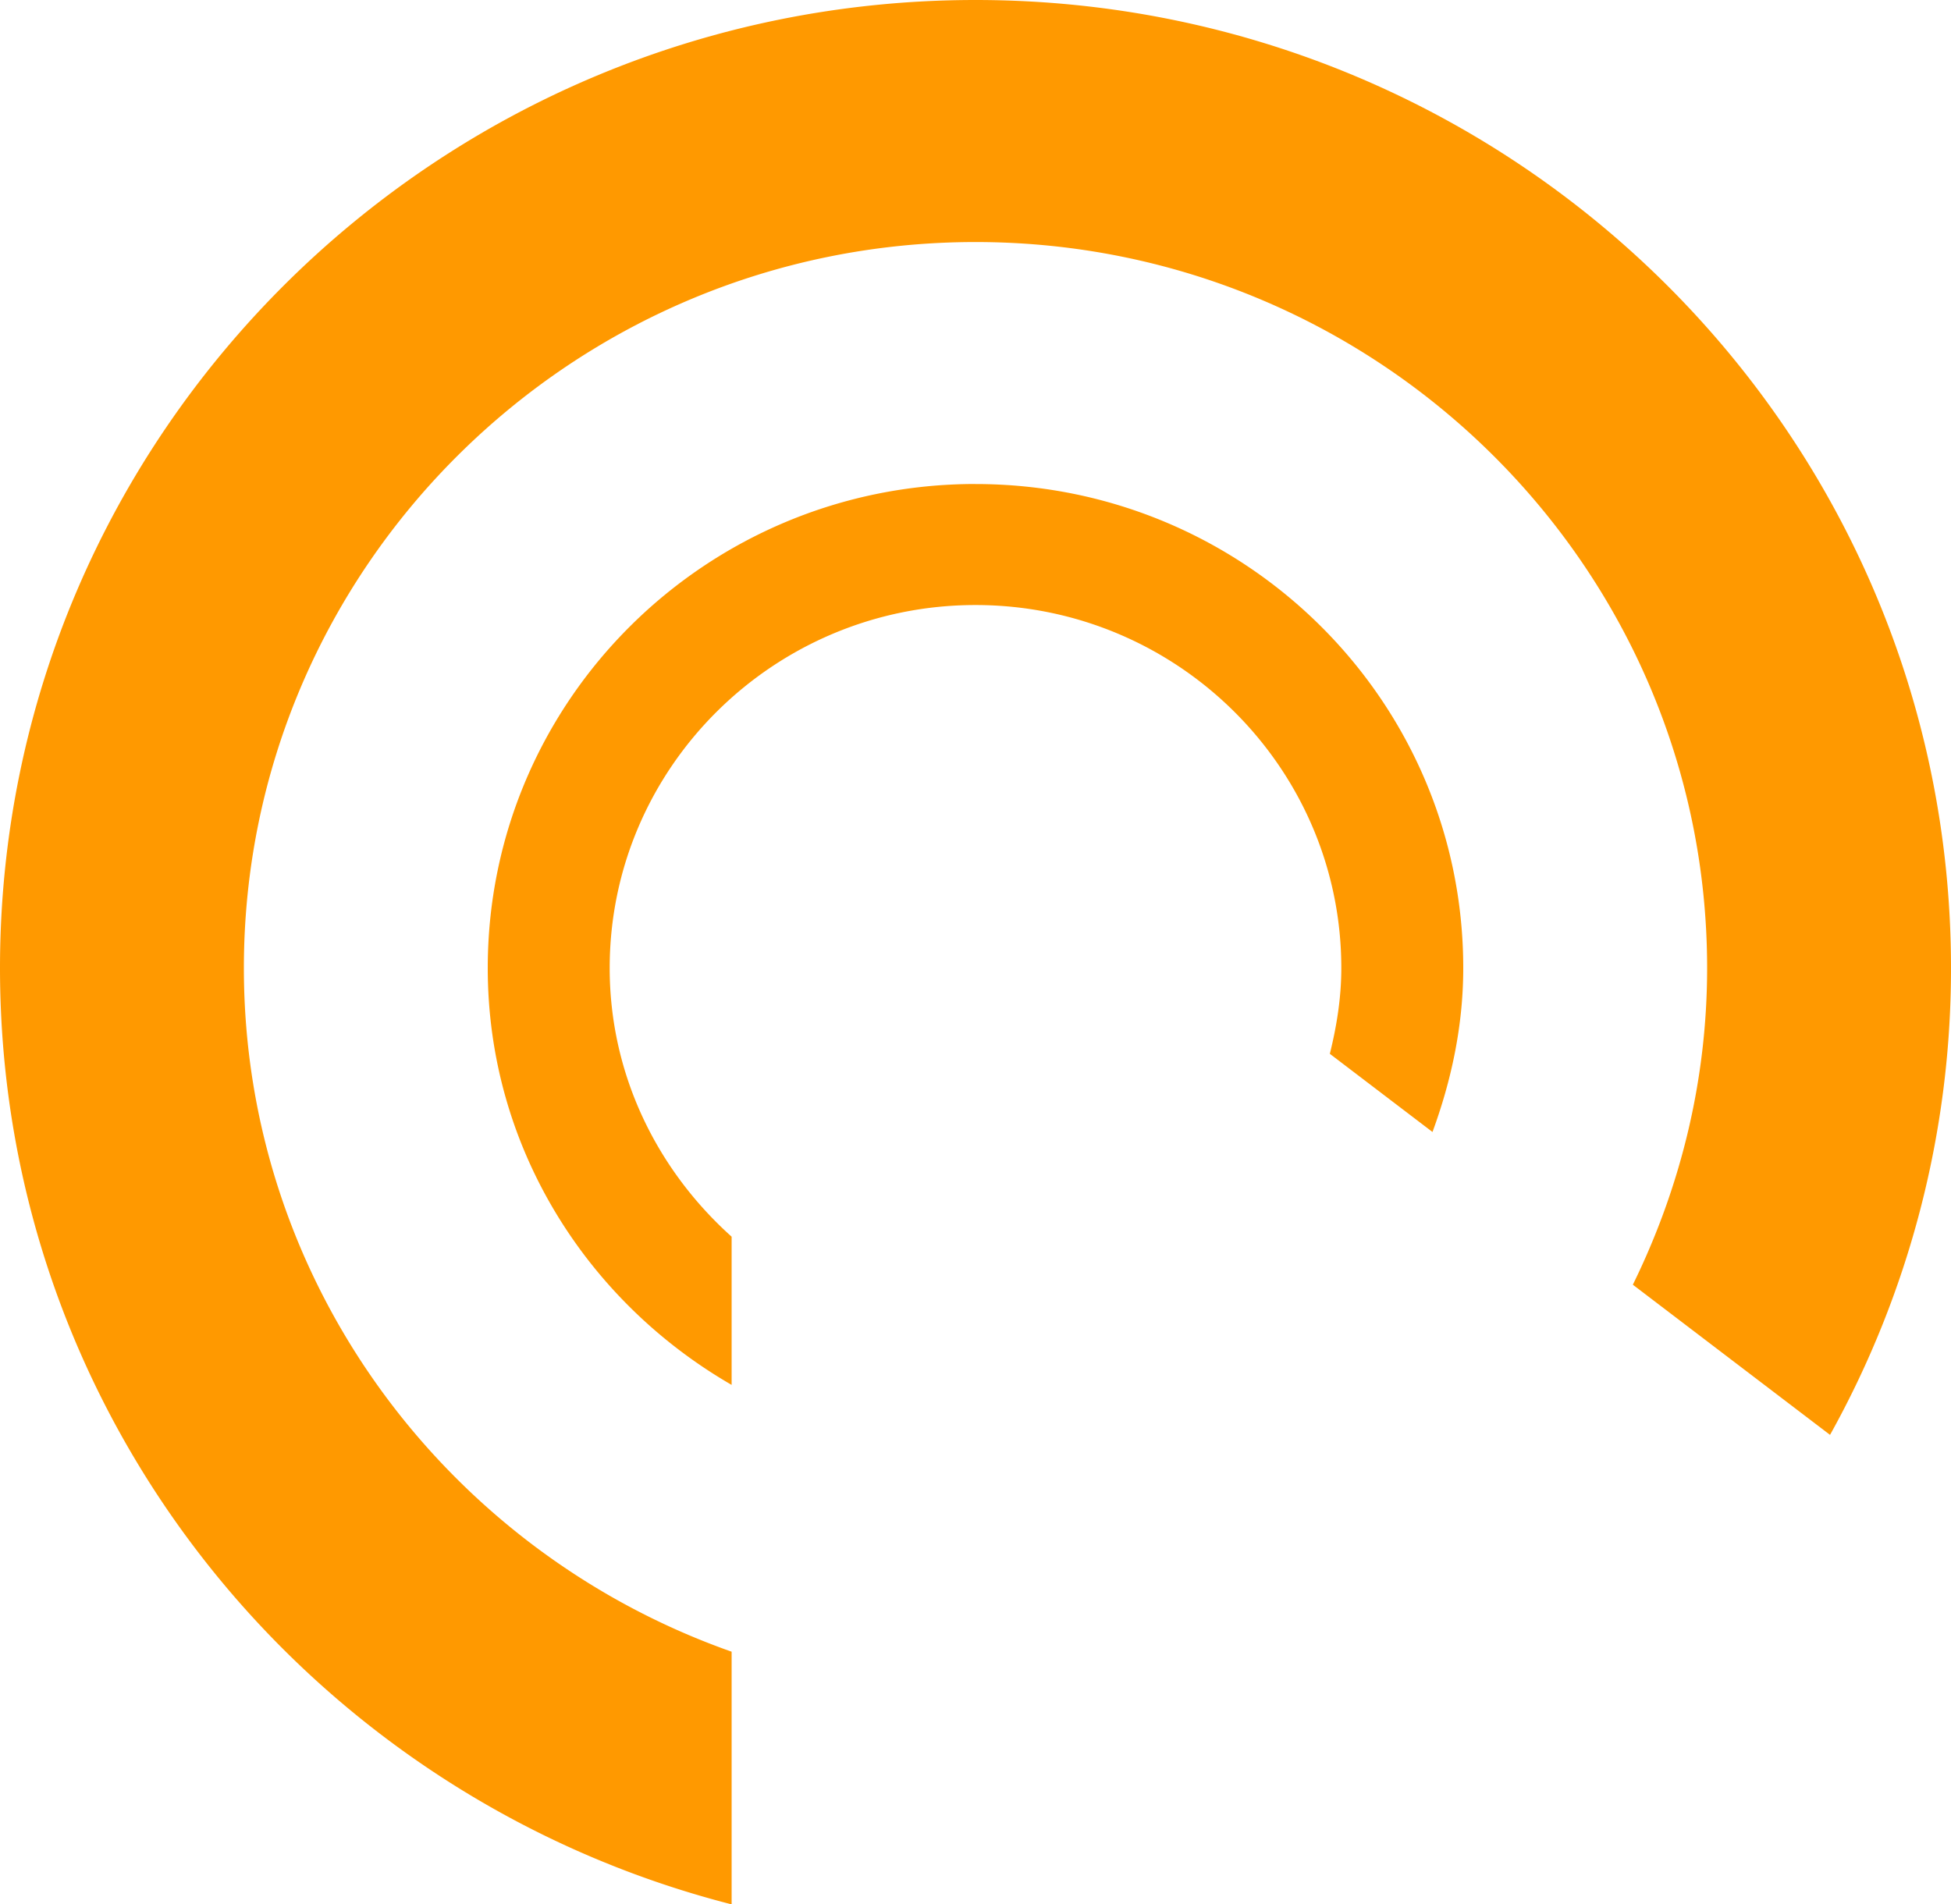 <svg xmlns="http://www.w3.org/2000/svg" width="42" height="41" viewBox="0 0 42 41">
    <path fill="#F90" fill-rule="nonzero" d="M21 10.42c-5.799 0-10.5 4.666-10.5 10.421 0 3.848 2.126 7.17 5.25 8.975v-3.191c-1.599-1.433-2.625-3.483-2.625-5.784 0-4.309 3.533-7.815 7.875-7.815 4.342 0 7.875 3.506 7.875 7.815 0 .641-.1 1.253-.247 1.847l2.21 1.683c.405-1.104.662-2.284.662-3.53 0-5.755-4.701-10.42-10.5-10.42zm-5.25 25.14c-6.108-2.151-10.5-7.93-10.5-14.719 0-8.62 7.064-15.63 15.75-15.63s15.75 7.01 15.75 15.63c0 2.447-.585 4.752-1.599 6.818l4.245 3.233A20.634 20.634 0 0 0 42 20.842C42 9.331 32.6 0 21 0 9.403 0 0 9.332 0 20.841 0 30.551 6.696 38.684 15.75 41v-5.44z"/>
</svg>
